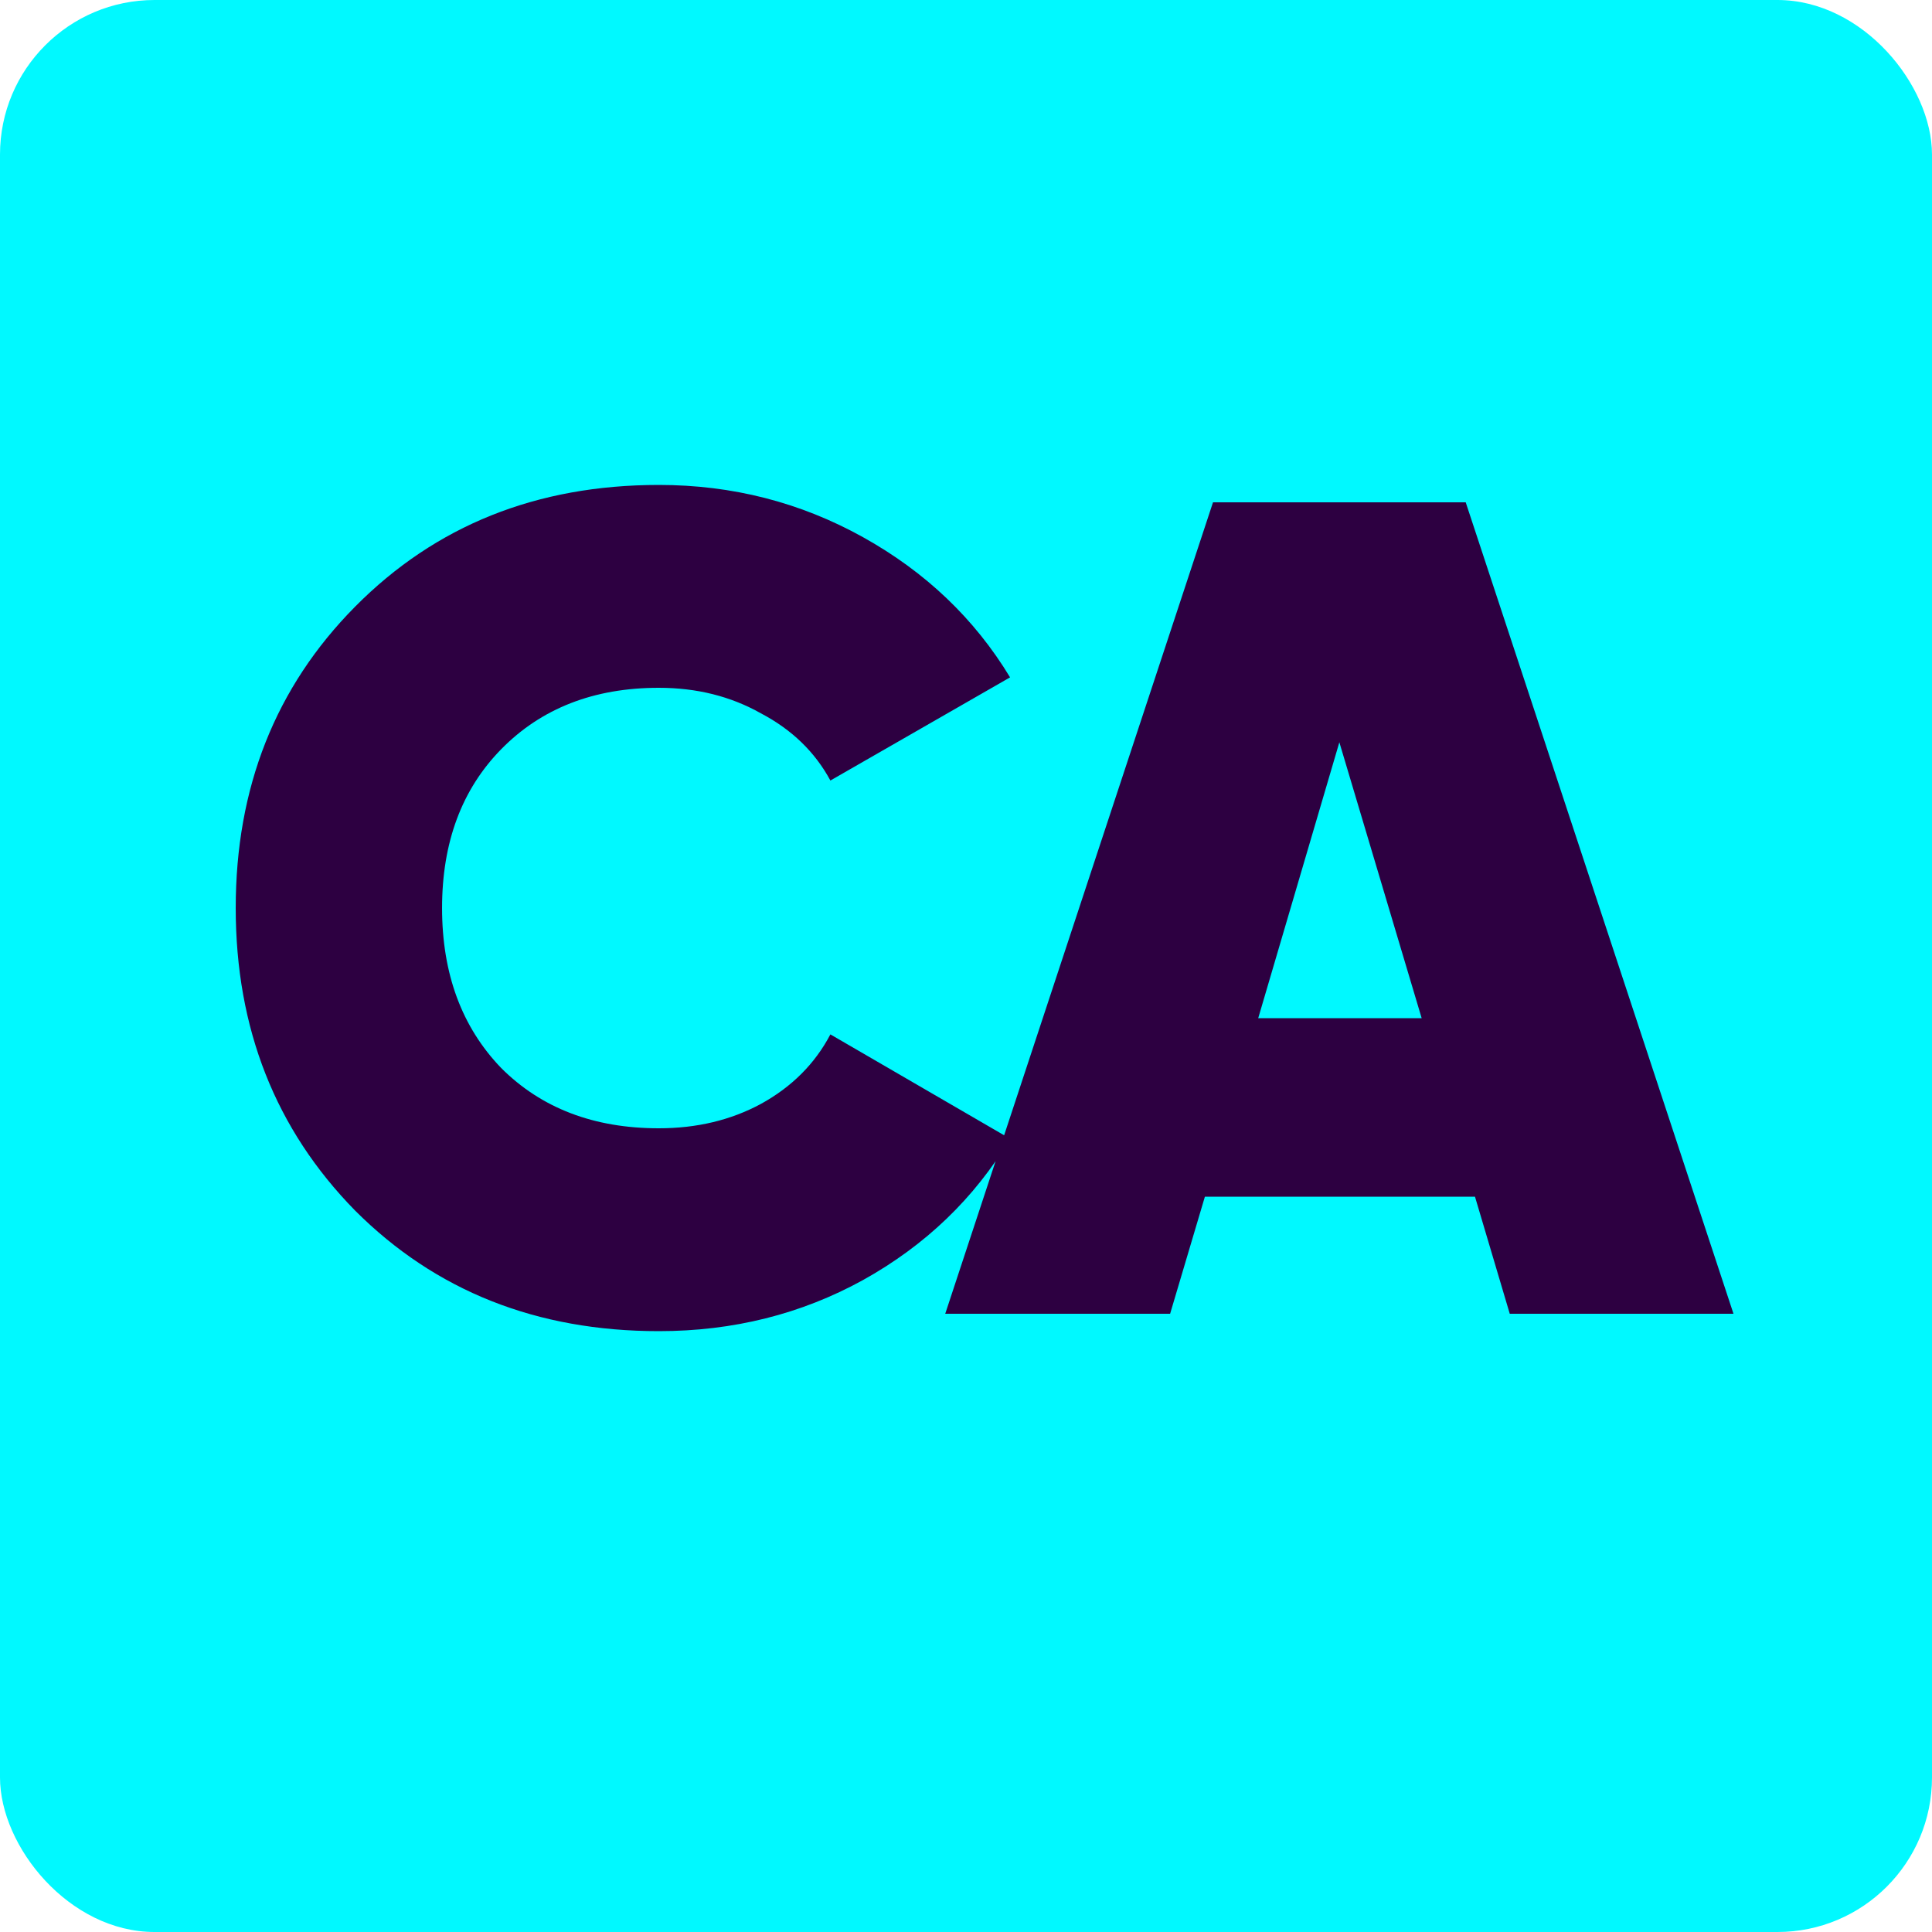<?xml version="1.0" encoding="UTF-8"?> <svg xmlns="http://www.w3.org/2000/svg" width="100" height="100" viewBox="0 0 100 100" fill="none"><rect width="100" height="100" rx="8" fill="#00F9FF"></rect><path d="M34.101 68.9C27.781 68.9 22.541 66.82 18.381 62.66C14.261 58.46 12.201 53.24 12.201 47C12.201 40.76 14.261 35.56 18.381 31.4C22.541 27.2 27.781 25.1 34.101 25.1C37.901 25.1 41.421 26 44.661 27.8C47.901 29.6 50.441 32.02 52.281 35.06L42.981 40.4C42.181 38.92 40.981 37.76 39.381 36.92C37.821 36.04 36.061 35.6 34.101 35.6C30.741 35.6 28.021 36.66 25.941 38.78C23.901 40.86 22.881 43.6 22.881 47C22.881 50.4 23.901 53.16 25.941 55.28C28.021 57.36 30.741 58.4 34.101 58.4C36.061 58.4 37.821 57.98 39.381 57.14C40.981 56.26 42.181 55.06 42.981 53.54L52.281 58.94C50.441 62.02 47.901 64.46 44.661 66.26C41.461 68.02 37.941 68.9 34.101 68.9ZM78.145 68L76.345 61.94H62.365L60.565 68H48.925L62.785 26H75.865L89.725 68H78.145ZM65.125 52.7H73.585L69.325 38.42L65.125 52.7Z" fill="#2D0041"></path></svg> 